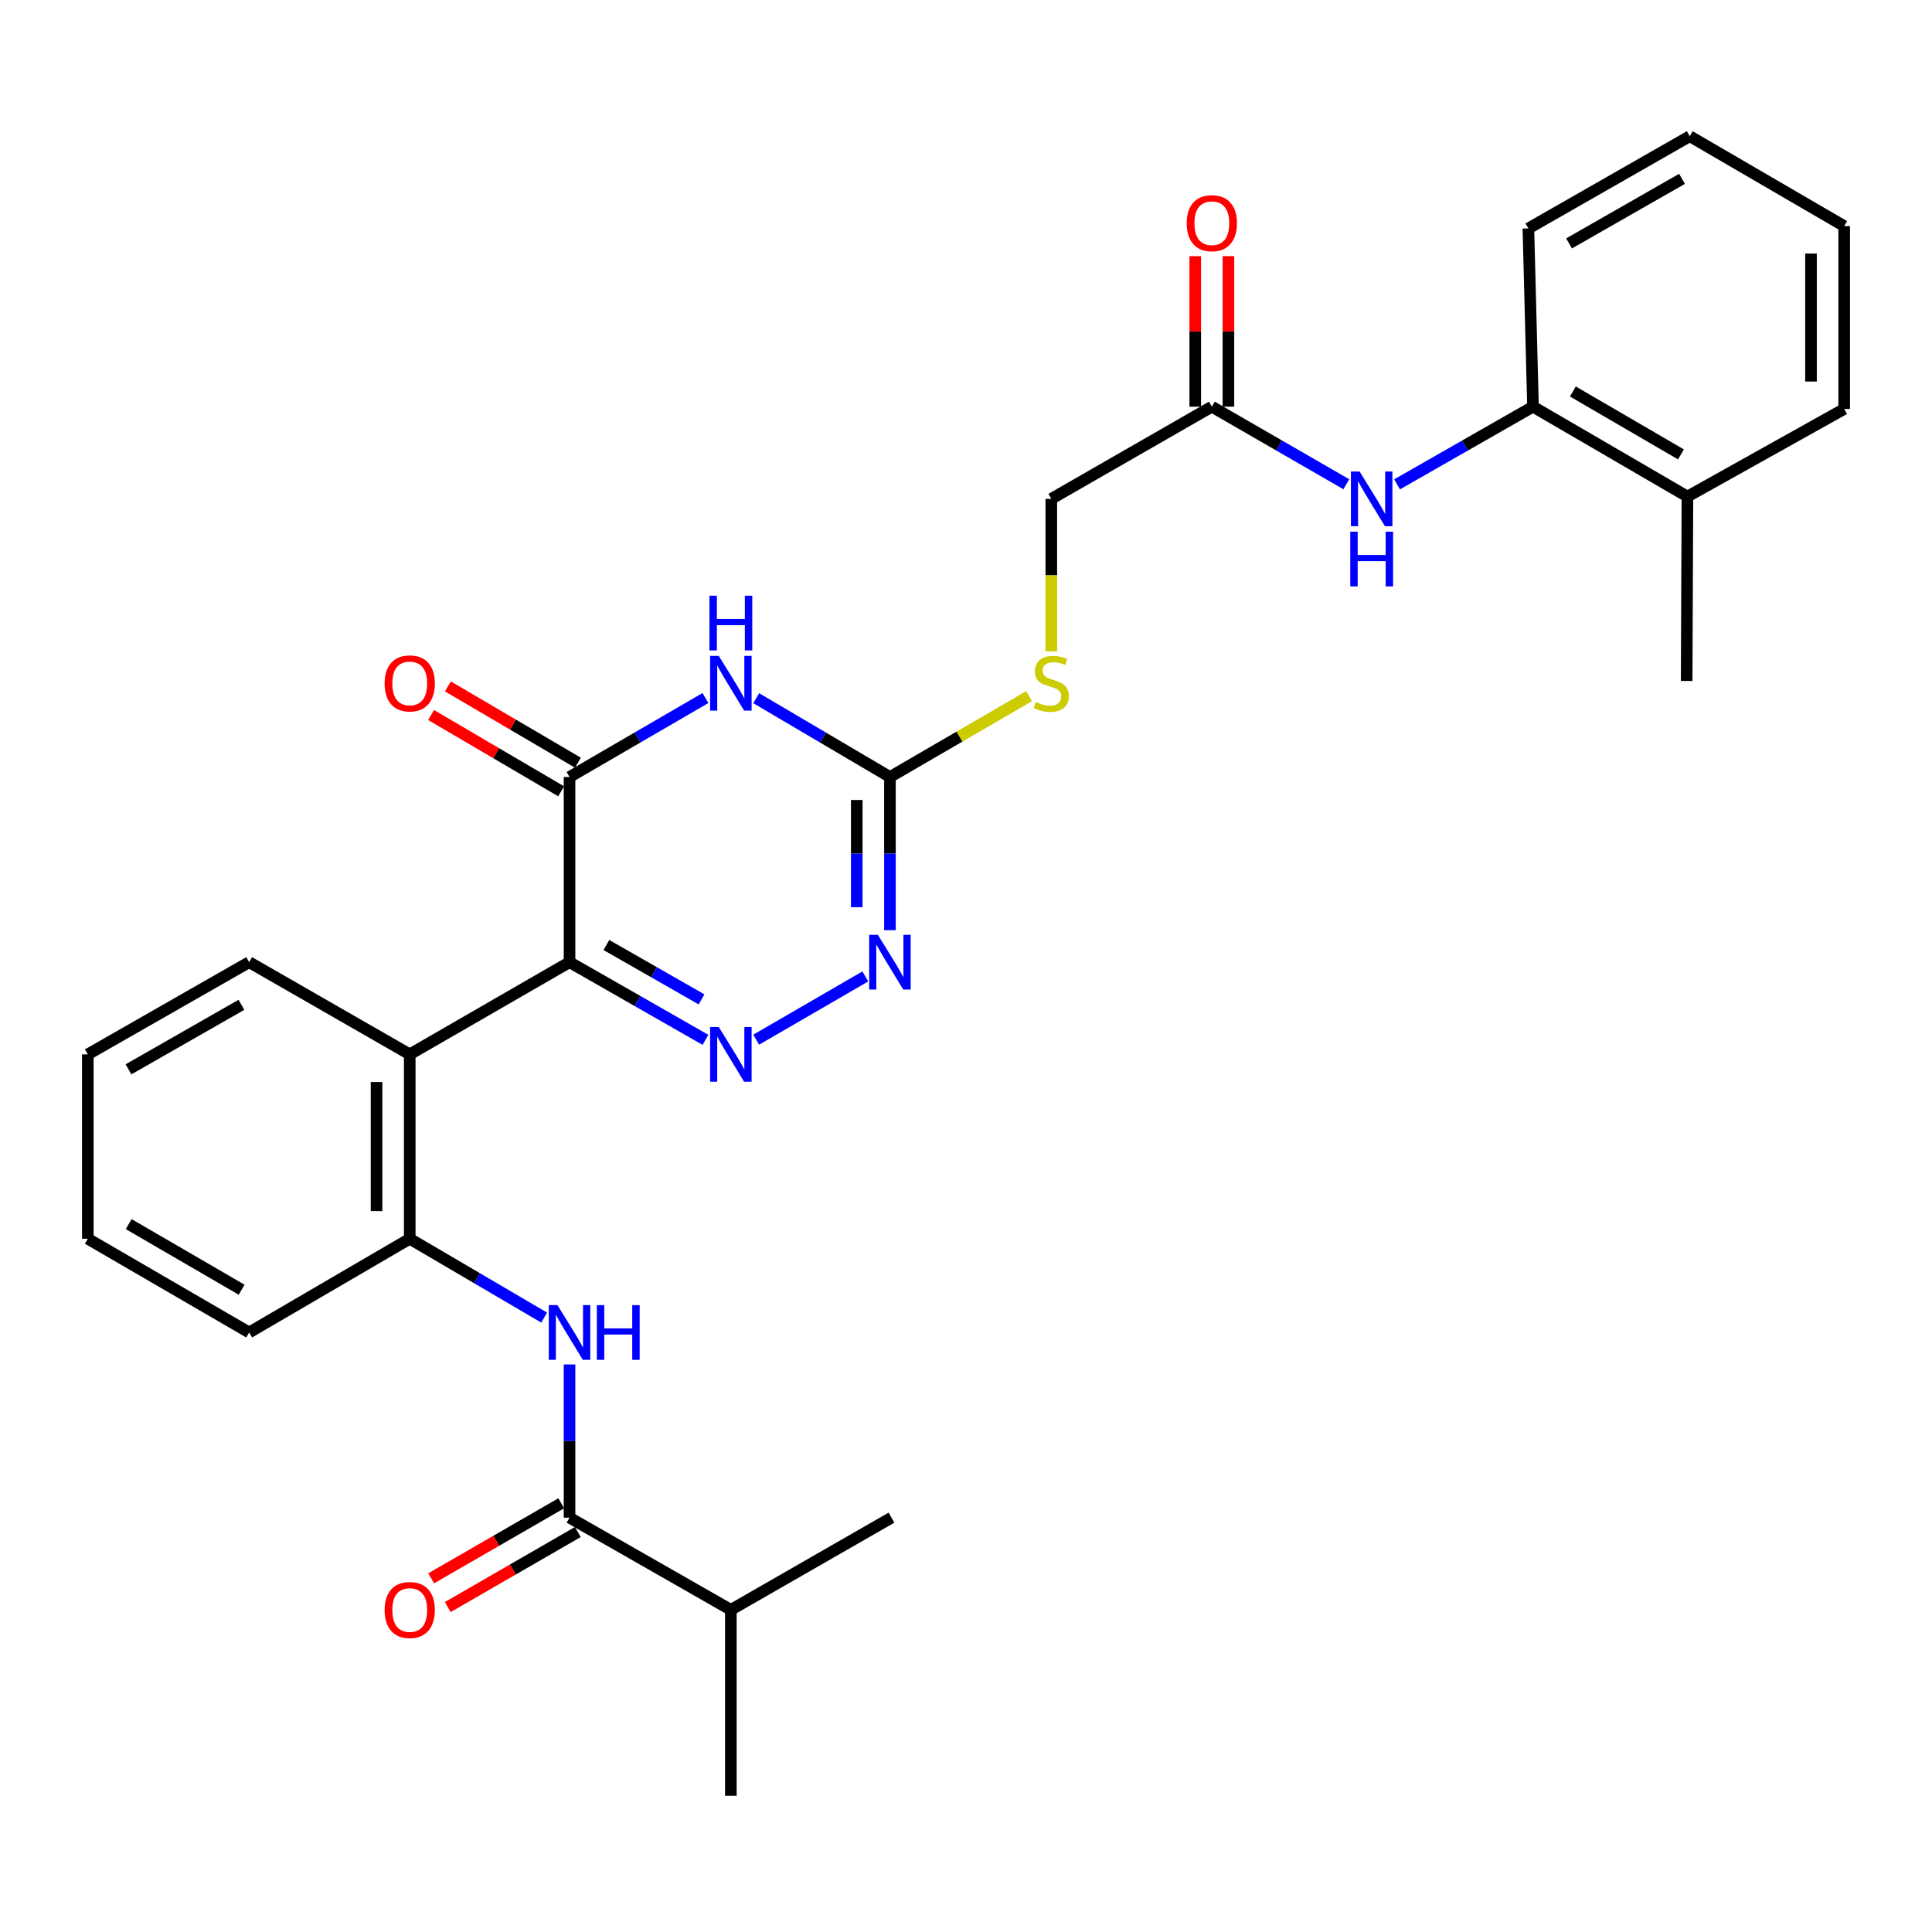 <?xml version='1.0' encoding='iso-8859-1'?>
<svg version='1.1' baseProfile='full'
              xmlns='http://www.w3.org/2000/svg'
                      xmlns:rdkit='http://www.rdkit.org/xml'
                      xmlns:xlink='http://www.w3.org/1999/xlink'
                  xml:space='preserve'
width='1000px' height='1000px' viewBox='0 0 1000 1000'>
<!-- END OF HEADER -->
<rect style='opacity:1.0;fill:#FFFFFF;stroke:none' width='1000' height='1000' x='0' y='0'> </rect>
<path class='bond-0' d='M 294.789,498.015 L 329.968,518.119' style='fill:none;fill-rule:evenodd;stroke:#000000;stroke-width:6px;stroke-linecap:butt;stroke-linejoin:miter;stroke-opacity:1' />
<path class='bond-0' d='M 329.968,518.119 L 365.147,538.223' style='fill:none;fill-rule:evenodd;stroke:#0000FF;stroke-width:6px;stroke-linecap:butt;stroke-linejoin:miter;stroke-opacity:1' />
<path class='bond-0' d='M 313.864,489.134 L 338.49,503.207' style='fill:none;fill-rule:evenodd;stroke:#000000;stroke-width:6px;stroke-linecap:butt;stroke-linejoin:miter;stroke-opacity:1' />
<path class='bond-0' d='M 338.49,503.207 L 363.115,517.28' style='fill:none;fill-rule:evenodd;stroke:#0000FF;stroke-width:6px;stroke-linecap:butt;stroke-linejoin:miter;stroke-opacity:1' />
<path class='bond-2' d='M 294.789,498.015 L 294.789,402.175' style='fill:none;fill-rule:evenodd;stroke:#000000;stroke-width:6px;stroke-linecap:butt;stroke-linejoin:miter;stroke-opacity:1' />
<path class='bond-5' d='M 294.789,498.015 L 212.078,545.735' style='fill:none;fill-rule:evenodd;stroke:#000000;stroke-width:6px;stroke-linecap:butt;stroke-linejoin:miter;stroke-opacity:1' />
<path class='bond-4' d='M 391.41,538.132 L 447.889,505.399' style='fill:none;fill-rule:evenodd;stroke:#0000FF;stroke-width:6px;stroke-linecap:butt;stroke-linejoin:miter;stroke-opacity:1' />
<path class='bond-1' d='M 365.137,361.297 L 329.963,381.736' style='fill:none;fill-rule:evenodd;stroke:#0000FF;stroke-width:6px;stroke-linecap:butt;stroke-linejoin:miter;stroke-opacity:1' />
<path class='bond-1' d='M 329.963,381.736 L 294.789,402.175' style='fill:none;fill-rule:evenodd;stroke:#000000;stroke-width:6px;stroke-linecap:butt;stroke-linejoin:miter;stroke-opacity:1' />
<path class='bond-3' d='M 391.42,361.39 L 426.025,381.783' style='fill:none;fill-rule:evenodd;stroke:#0000FF;stroke-width:6px;stroke-linecap:butt;stroke-linejoin:miter;stroke-opacity:1' />
<path class='bond-3' d='M 426.025,381.783 L 460.629,402.175' style='fill:none;fill-rule:evenodd;stroke:#000000;stroke-width:6px;stroke-linecap:butt;stroke-linejoin:miter;stroke-opacity:1' />
<path class='bond-13' d='M 299.134,394.768 L 265.477,375.023' style='fill:none;fill-rule:evenodd;stroke:#000000;stroke-width:6px;stroke-linecap:butt;stroke-linejoin:miter;stroke-opacity:1' />
<path class='bond-13' d='M 265.477,375.023 L 231.821,355.279' style='fill:none;fill-rule:evenodd;stroke:#FF0000;stroke-width:6px;stroke-linecap:butt;stroke-linejoin:miter;stroke-opacity:1' />
<path class='bond-13' d='M 290.443,409.582 L 256.786,389.838' style='fill:none;fill-rule:evenodd;stroke:#000000;stroke-width:6px;stroke-linecap:butt;stroke-linejoin:miter;stroke-opacity:1' />
<path class='bond-13' d='M 256.786,389.838 L 223.13,370.093' style='fill:none;fill-rule:evenodd;stroke:#FF0000;stroke-width:6px;stroke-linecap:butt;stroke-linejoin:miter;stroke-opacity:1' />
<path class='bond-12' d='M 460.629,402.175 L 496.643,381.253' style='fill:none;fill-rule:evenodd;stroke:#000000;stroke-width:6px;stroke-linecap:butt;stroke-linejoin:miter;stroke-opacity:1' />
<path class='bond-12' d='M 496.643,381.253 L 532.656,360.331' style='fill:none;fill-rule:evenodd;stroke:#CCCC00;stroke-width:6px;stroke-linecap:butt;stroke-linejoin:miter;stroke-opacity:1' />
<path class='bond-30' d='M 460.629,402.175 L 460.629,441.817' style='fill:none;fill-rule:evenodd;stroke:#000000;stroke-width:6px;stroke-linecap:butt;stroke-linejoin:miter;stroke-opacity:1' />
<path class='bond-30' d='M 460.629,441.817 L 460.629,481.459' style='fill:none;fill-rule:evenodd;stroke:#0000FF;stroke-width:6px;stroke-linecap:butt;stroke-linejoin:miter;stroke-opacity:1' />
<path class='bond-30' d='M 443.454,414.067 L 443.454,441.817' style='fill:none;fill-rule:evenodd;stroke:#000000;stroke-width:6px;stroke-linecap:butt;stroke-linejoin:miter;stroke-opacity:1' />
<path class='bond-30' d='M 443.454,441.817 L 443.454,469.567' style='fill:none;fill-rule:evenodd;stroke:#0000FF;stroke-width:6px;stroke-linecap:butt;stroke-linejoin:miter;stroke-opacity:1' />
<path class='bond-8' d='M 212.078,545.735 L 212.078,641.175' style='fill:none;fill-rule:evenodd;stroke:#000000;stroke-width:6px;stroke-linecap:butt;stroke-linejoin:miter;stroke-opacity:1' />
<path class='bond-8' d='M 194.902,560.051 L 194.902,626.859' style='fill:none;fill-rule:evenodd;stroke:#000000;stroke-width:6px;stroke-linecap:butt;stroke-linejoin:miter;stroke-opacity:1' />
<path class='bond-19' d='M 212.078,545.735 L 128.967,498.015' style='fill:none;fill-rule:evenodd;stroke:#000000;stroke-width:6px;stroke-linecap:butt;stroke-linejoin:miter;stroke-opacity:1' />
<path class='bond-6' d='M 281.651,681.981 L 246.865,661.578' style='fill:none;fill-rule:evenodd;stroke:#0000FF;stroke-width:6px;stroke-linecap:butt;stroke-linejoin:miter;stroke-opacity:1' />
<path class='bond-6' d='M 246.865,661.578 L 212.078,641.175' style='fill:none;fill-rule:evenodd;stroke:#000000;stroke-width:6px;stroke-linecap:butt;stroke-linejoin:miter;stroke-opacity:1' />
<path class='bond-7' d='M 294.789,706.243 L 294.789,745.89' style='fill:none;fill-rule:evenodd;stroke:#0000FF;stroke-width:6px;stroke-linecap:butt;stroke-linejoin:miter;stroke-opacity:1' />
<path class='bond-7' d='M 294.789,745.89 L 294.789,785.537' style='fill:none;fill-rule:evenodd;stroke:#000000;stroke-width:6px;stroke-linecap:butt;stroke-linejoin:miter;stroke-opacity:1' />
<path class='bond-14' d='M 290.497,778.098 L 256.835,797.519' style='fill:none;fill-rule:evenodd;stroke:#000000;stroke-width:6px;stroke-linecap:butt;stroke-linejoin:miter;stroke-opacity:1' />
<path class='bond-14' d='M 256.835,797.519 L 223.173,816.94' style='fill:none;fill-rule:evenodd;stroke:#FF0000;stroke-width:6px;stroke-linecap:butt;stroke-linejoin:miter;stroke-opacity:1' />
<path class='bond-14' d='M 299.08,792.975 L 265.419,812.396' style='fill:none;fill-rule:evenodd;stroke:#000000;stroke-width:6px;stroke-linecap:butt;stroke-linejoin:miter;stroke-opacity:1' />
<path class='bond-14' d='M 265.419,812.396 L 231.757,831.817' style='fill:none;fill-rule:evenodd;stroke:#FF0000;stroke-width:6px;stroke-linecap:butt;stroke-linejoin:miter;stroke-opacity:1' />
<path class='bond-17' d='M 294.789,785.537 L 378.291,833.256' style='fill:none;fill-rule:evenodd;stroke:#000000;stroke-width:6px;stroke-linecap:butt;stroke-linejoin:miter;stroke-opacity:1' />
<path class='bond-20' d='M 212.078,641.175 L 128.967,689.687' style='fill:none;fill-rule:evenodd;stroke:#000000;stroke-width:6px;stroke-linecap:butt;stroke-linejoin:miter;stroke-opacity:1' />
<path class='bond-9' d='M 696.845,250.642 L 662.044,230.568' style='fill:none;fill-rule:evenodd;stroke:#0000FF;stroke-width:6px;stroke-linecap:butt;stroke-linejoin:miter;stroke-opacity:1' />
<path class='bond-9' d='M 662.044,230.568 L 627.243,210.494' style='fill:none;fill-rule:evenodd;stroke:#000000;stroke-width:6px;stroke-linecap:butt;stroke-linejoin:miter;stroke-opacity:1' />
<path class='bond-11' d='M 723.117,250.702 L 758.296,230.598' style='fill:none;fill-rule:evenodd;stroke:#0000FF;stroke-width:6px;stroke-linecap:butt;stroke-linejoin:miter;stroke-opacity:1' />
<path class='bond-11' d='M 758.296,230.598 L 793.476,210.494' style='fill:none;fill-rule:evenodd;stroke:#000000;stroke-width:6px;stroke-linecap:butt;stroke-linejoin:miter;stroke-opacity:1' />
<path class='bond-10' d='M 627.243,210.494 L 544.151,258.214' style='fill:none;fill-rule:evenodd;stroke:#000000;stroke-width:6px;stroke-linecap:butt;stroke-linejoin:miter;stroke-opacity:1' />
<path class='bond-15' d='M 635.831,210.494 L 635.831,171.538' style='fill:none;fill-rule:evenodd;stroke:#000000;stroke-width:6px;stroke-linecap:butt;stroke-linejoin:miter;stroke-opacity:1' />
<path class='bond-15' d='M 635.831,171.538 L 635.831,132.582' style='fill:none;fill-rule:evenodd;stroke:#FF0000;stroke-width:6px;stroke-linecap:butt;stroke-linejoin:miter;stroke-opacity:1' />
<path class='bond-15' d='M 618.655,210.494 L 618.655,171.538' style='fill:none;fill-rule:evenodd;stroke:#000000;stroke-width:6px;stroke-linecap:butt;stroke-linejoin:miter;stroke-opacity:1' />
<path class='bond-15' d='M 618.655,171.538 L 618.655,132.582' style='fill:none;fill-rule:evenodd;stroke:#FF0000;stroke-width:6px;stroke-linecap:butt;stroke-linejoin:miter;stroke-opacity:1' />
<path class='bond-16' d='M 793.476,210.494 L 873.409,257.021' style='fill:none;fill-rule:evenodd;stroke:#000000;stroke-width:6px;stroke-linecap:butt;stroke-linejoin:miter;stroke-opacity:1' />
<path class='bond-16' d='M 814.106,202.629 L 870.06,235.198' style='fill:none;fill-rule:evenodd;stroke:#000000;stroke-width:6px;stroke-linecap:butt;stroke-linejoin:miter;stroke-opacity:1' />
<path class='bond-21' d='M 793.476,210.494 L 791.09,118.241' style='fill:none;fill-rule:evenodd;stroke:#000000;stroke-width:6px;stroke-linecap:butt;stroke-linejoin:miter;stroke-opacity:1' />
<path class='bond-18' d='M 544.151,337.147 L 544.151,297.681' style='fill:none;fill-rule:evenodd;stroke:#CCCC00;stroke-width:6px;stroke-linecap:butt;stroke-linejoin:miter;stroke-opacity:1' />
<path class='bond-18' d='M 544.151,297.681 L 544.151,258.214' style='fill:none;fill-rule:evenodd;stroke:#000000;stroke-width:6px;stroke-linecap:butt;stroke-linejoin:miter;stroke-opacity:1' />
<path class='bond-22' d='M 873.409,257.021 L 873.009,352.47' style='fill:none;fill-rule:evenodd;stroke:#000000;stroke-width:6px;stroke-linecap:butt;stroke-linejoin:miter;stroke-opacity:1' />
<path class='bond-23' d='M 873.409,257.021 L 954.545,211.687' style='fill:none;fill-rule:evenodd;stroke:#000000;stroke-width:6px;stroke-linecap:butt;stroke-linejoin:miter;stroke-opacity:1' />
<path class='bond-24' d='M 378.291,833.256 L 378.291,929.498' style='fill:none;fill-rule:evenodd;stroke:#000000;stroke-width:6px;stroke-linecap:butt;stroke-linejoin:miter;stroke-opacity:1' />
<path class='bond-25' d='M 378.291,833.256 L 461.421,785.537' style='fill:none;fill-rule:evenodd;stroke:#000000;stroke-width:6px;stroke-linecap:butt;stroke-linejoin:miter;stroke-opacity:1' />
<path class='bond-26' d='M 128.967,498.015 L 45.455,545.735' style='fill:none;fill-rule:evenodd;stroke:#000000;stroke-width:6px;stroke-linecap:butt;stroke-linejoin:miter;stroke-opacity:1' />
<path class='bond-26' d='M 124.961,520.086 L 66.503,553.49' style='fill:none;fill-rule:evenodd;stroke:#000000;stroke-width:6px;stroke-linecap:butt;stroke-linejoin:miter;stroke-opacity:1' />
<path class='bond-31' d='M 128.967,689.687 L 45.455,641.175' style='fill:none;fill-rule:evenodd;stroke:#000000;stroke-width:6px;stroke-linecap:butt;stroke-linejoin:miter;stroke-opacity:1' />
<path class='bond-31' d='M 125.067,667.558 L 66.609,633.6' style='fill:none;fill-rule:evenodd;stroke:#000000;stroke-width:6px;stroke-linecap:butt;stroke-linejoin:miter;stroke-opacity:1' />
<path class='bond-28' d='M 791.09,118.241 L 874.612,70.502' style='fill:none;fill-rule:evenodd;stroke:#000000;stroke-width:6px;stroke-linecap:butt;stroke-linejoin:miter;stroke-opacity:1' />
<path class='bond-28' d='M 812.141,125.992 L 870.607,92.575' style='fill:none;fill-rule:evenodd;stroke:#000000;stroke-width:6px;stroke-linecap:butt;stroke-linejoin:miter;stroke-opacity:1' />
<path class='bond-32' d='M 954.545,211.687 L 954.545,117.03' style='fill:none;fill-rule:evenodd;stroke:#000000;stroke-width:6px;stroke-linecap:butt;stroke-linejoin:miter;stroke-opacity:1' />
<path class='bond-32' d='M 937.37,197.488 L 937.37,131.228' style='fill:none;fill-rule:evenodd;stroke:#000000;stroke-width:6px;stroke-linecap:butt;stroke-linejoin:miter;stroke-opacity:1' />
<path class='bond-27' d='M 45.455,545.735 L 45.455,641.175' style='fill:none;fill-rule:evenodd;stroke:#000000;stroke-width:6px;stroke-linecap:butt;stroke-linejoin:miter;stroke-opacity:1' />
<path class='bond-29' d='M 874.612,70.502 L 954.545,117.03' style='fill:none;fill-rule:evenodd;stroke:#000000;stroke-width:6px;stroke-linecap:butt;stroke-linejoin:miter;stroke-opacity:1' />
<path  class='atom-1' d='M 372.031 531.575
L 381.311 546.575
Q 382.231 548.055, 383.711 550.735
Q 385.191 553.415, 385.271 553.575
L 385.271 531.575
L 389.031 531.575
L 389.031 559.895
L 385.151 559.895
L 375.191 543.495
Q 374.031 541.575, 372.791 539.375
Q 371.591 537.175, 371.231 536.495
L 371.231 559.895
L 367.551 559.895
L 367.551 531.575
L 372.031 531.575
' fill='#0000FF'/>
<path  class='atom-2' d='M 372.031 339.493
L 381.311 354.493
Q 382.231 355.973, 383.711 358.653
Q 385.191 361.333, 385.271 361.493
L 385.271 339.493
L 389.031 339.493
L 389.031 367.813
L 385.151 367.813
L 375.191 351.413
Q 374.031 349.493, 372.791 347.293
Q 371.591 345.093, 371.231 344.413
L 371.231 367.813
L 367.551 367.813
L 367.551 339.493
L 372.031 339.493
' fill='#0000FF'/>
<path  class='atom-2' d='M 367.211 308.341
L 371.051 308.341
L 371.051 320.381
L 385.531 320.381
L 385.531 308.341
L 389.371 308.341
L 389.371 336.661
L 385.531 336.661
L 385.531 323.581
L 371.051 323.581
L 371.051 336.661
L 367.211 336.661
L 367.211 308.341
' fill='#0000FF'/>
<path  class='atom-5' d='M 454.369 483.855
L 463.649 498.855
Q 464.569 500.335, 466.049 503.015
Q 467.529 505.695, 467.609 505.855
L 467.609 483.855
L 471.369 483.855
L 471.369 512.175
L 467.489 512.175
L 457.529 495.775
Q 456.369 493.855, 455.129 491.655
Q 453.929 489.455, 453.569 488.775
L 453.569 512.175
L 449.889 512.175
L 449.889 483.855
L 454.369 483.855
' fill='#0000FF'/>
<path  class='atom-7' d='M 288.529 675.527
L 297.809 690.527
Q 298.729 692.007, 300.209 694.687
Q 301.689 697.367, 301.769 697.527
L 301.769 675.527
L 305.529 675.527
L 305.529 703.847
L 301.649 703.847
L 291.689 687.447
Q 290.529 685.527, 289.289 683.327
Q 288.089 681.127, 287.729 680.447
L 287.729 703.847
L 284.049 703.847
L 284.049 675.527
L 288.529 675.527
' fill='#0000FF'/>
<path  class='atom-7' d='M 308.929 675.527
L 312.769 675.527
L 312.769 687.567
L 327.249 687.567
L 327.249 675.527
L 331.089 675.527
L 331.089 703.847
L 327.249 703.847
L 327.249 690.767
L 312.769 690.767
L 312.769 703.847
L 308.929 703.847
L 308.929 675.527
' fill='#0000FF'/>
<path  class='atom-10' d='M 703.713 244.054
L 712.993 259.054
Q 713.913 260.534, 715.393 263.214
Q 716.873 265.894, 716.953 266.054
L 716.953 244.054
L 720.713 244.054
L 720.713 272.374
L 716.833 272.374
L 706.873 255.974
Q 705.713 254.054, 704.473 251.854
Q 703.273 249.654, 702.913 248.974
L 702.913 272.374
L 699.233 272.374
L 699.233 244.054
L 703.713 244.054
' fill='#0000FF'/>
<path  class='atom-10' d='M 698.893 275.206
L 702.733 275.206
L 702.733 287.246
L 717.213 287.246
L 717.213 275.206
L 721.053 275.206
L 721.053 303.526
L 717.213 303.526
L 717.213 290.446
L 702.733 290.446
L 702.733 303.526
L 698.893 303.526
L 698.893 275.206
' fill='#0000FF'/>
<path  class='atom-13' d='M 536.151 363.373
Q 536.471 363.493, 537.791 364.053
Q 539.111 364.613, 540.551 364.973
Q 542.031 365.293, 543.471 365.293
Q 546.151 365.293, 547.711 364.013
Q 549.271 362.693, 549.271 360.413
Q 549.271 358.853, 548.471 357.893
Q 547.711 356.933, 546.511 356.413
Q 545.311 355.893, 543.311 355.293
Q 540.791 354.533, 539.271 353.813
Q 537.791 353.093, 536.711 351.573
Q 535.671 350.053, 535.671 347.493
Q 535.671 343.933, 538.071 341.733
Q 540.511 339.533, 545.311 339.533
Q 548.591 339.533, 552.311 341.093
L 551.391 344.173
Q 547.991 342.773, 545.431 342.773
Q 542.671 342.773, 541.151 343.933
Q 539.631 345.053, 539.671 347.013
Q 539.671 348.533, 540.431 349.453
Q 541.231 350.373, 542.351 350.893
Q 543.511 351.413, 545.431 352.013
Q 547.991 352.813, 549.511 353.613
Q 551.031 354.413, 552.111 356.053
Q 553.231 357.653, 553.231 360.413
Q 553.231 364.333, 550.591 366.453
Q 547.991 368.533, 543.631 368.533
Q 541.111 368.533, 539.191 367.973
Q 537.311 367.453, 535.071 366.533
L 536.151 363.373
' fill='#CCCC00'/>
<path  class='atom-14' d='M 199.078 353.733
Q 199.078 346.933, 202.438 343.133
Q 205.798 339.333, 212.078 339.333
Q 218.358 339.333, 221.718 343.133
Q 225.078 346.933, 225.078 353.733
Q 225.078 360.613, 221.678 364.533
Q 218.278 368.413, 212.078 368.413
Q 205.838 368.413, 202.438 364.533
Q 199.078 360.653, 199.078 353.733
M 212.078 365.213
Q 216.398 365.213, 218.718 362.333
Q 221.078 359.413, 221.078 353.733
Q 221.078 348.173, 218.718 345.373
Q 216.398 342.533, 212.078 342.533
Q 207.758 342.533, 205.398 345.333
Q 203.078 348.133, 203.078 353.733
Q 203.078 359.453, 205.398 362.333
Q 207.758 365.213, 212.078 365.213
' fill='#FF0000'/>
<path  class='atom-15' d='M 199.078 833.336
Q 199.078 826.536, 202.438 822.736
Q 205.798 818.936, 212.078 818.936
Q 218.358 818.936, 221.718 822.736
Q 225.078 826.536, 225.078 833.336
Q 225.078 840.216, 221.678 844.136
Q 218.278 848.016, 212.078 848.016
Q 205.838 848.016, 202.438 844.136
Q 199.078 840.256, 199.078 833.336
M 212.078 844.816
Q 216.398 844.816, 218.718 841.936
Q 221.078 839.016, 221.078 833.336
Q 221.078 827.776, 218.718 824.976
Q 216.398 822.136, 212.078 822.136
Q 207.758 822.136, 205.398 824.936
Q 203.078 827.736, 203.078 833.336
Q 203.078 839.056, 205.398 841.936
Q 207.758 844.816, 212.078 844.816
' fill='#FF0000'/>
<path  class='atom-16' d='M 614.243 115.526
Q 614.243 108.726, 617.603 104.926
Q 620.963 101.126, 627.243 101.126
Q 633.523 101.126, 636.883 104.926
Q 640.243 108.726, 640.243 115.526
Q 640.243 122.406, 636.843 126.326
Q 633.443 130.206, 627.243 130.206
Q 621.003 130.206, 617.603 126.326
Q 614.243 122.446, 614.243 115.526
M 627.243 127.006
Q 631.563 127.006, 633.883 124.126
Q 636.243 121.206, 636.243 115.526
Q 636.243 109.966, 633.883 107.166
Q 631.563 104.326, 627.243 104.326
Q 622.923 104.326, 620.563 107.126
Q 618.243 109.926, 618.243 115.526
Q 618.243 121.246, 620.563 124.126
Q 622.923 127.006, 627.243 127.006
' fill='#FF0000'/>
</svg>
